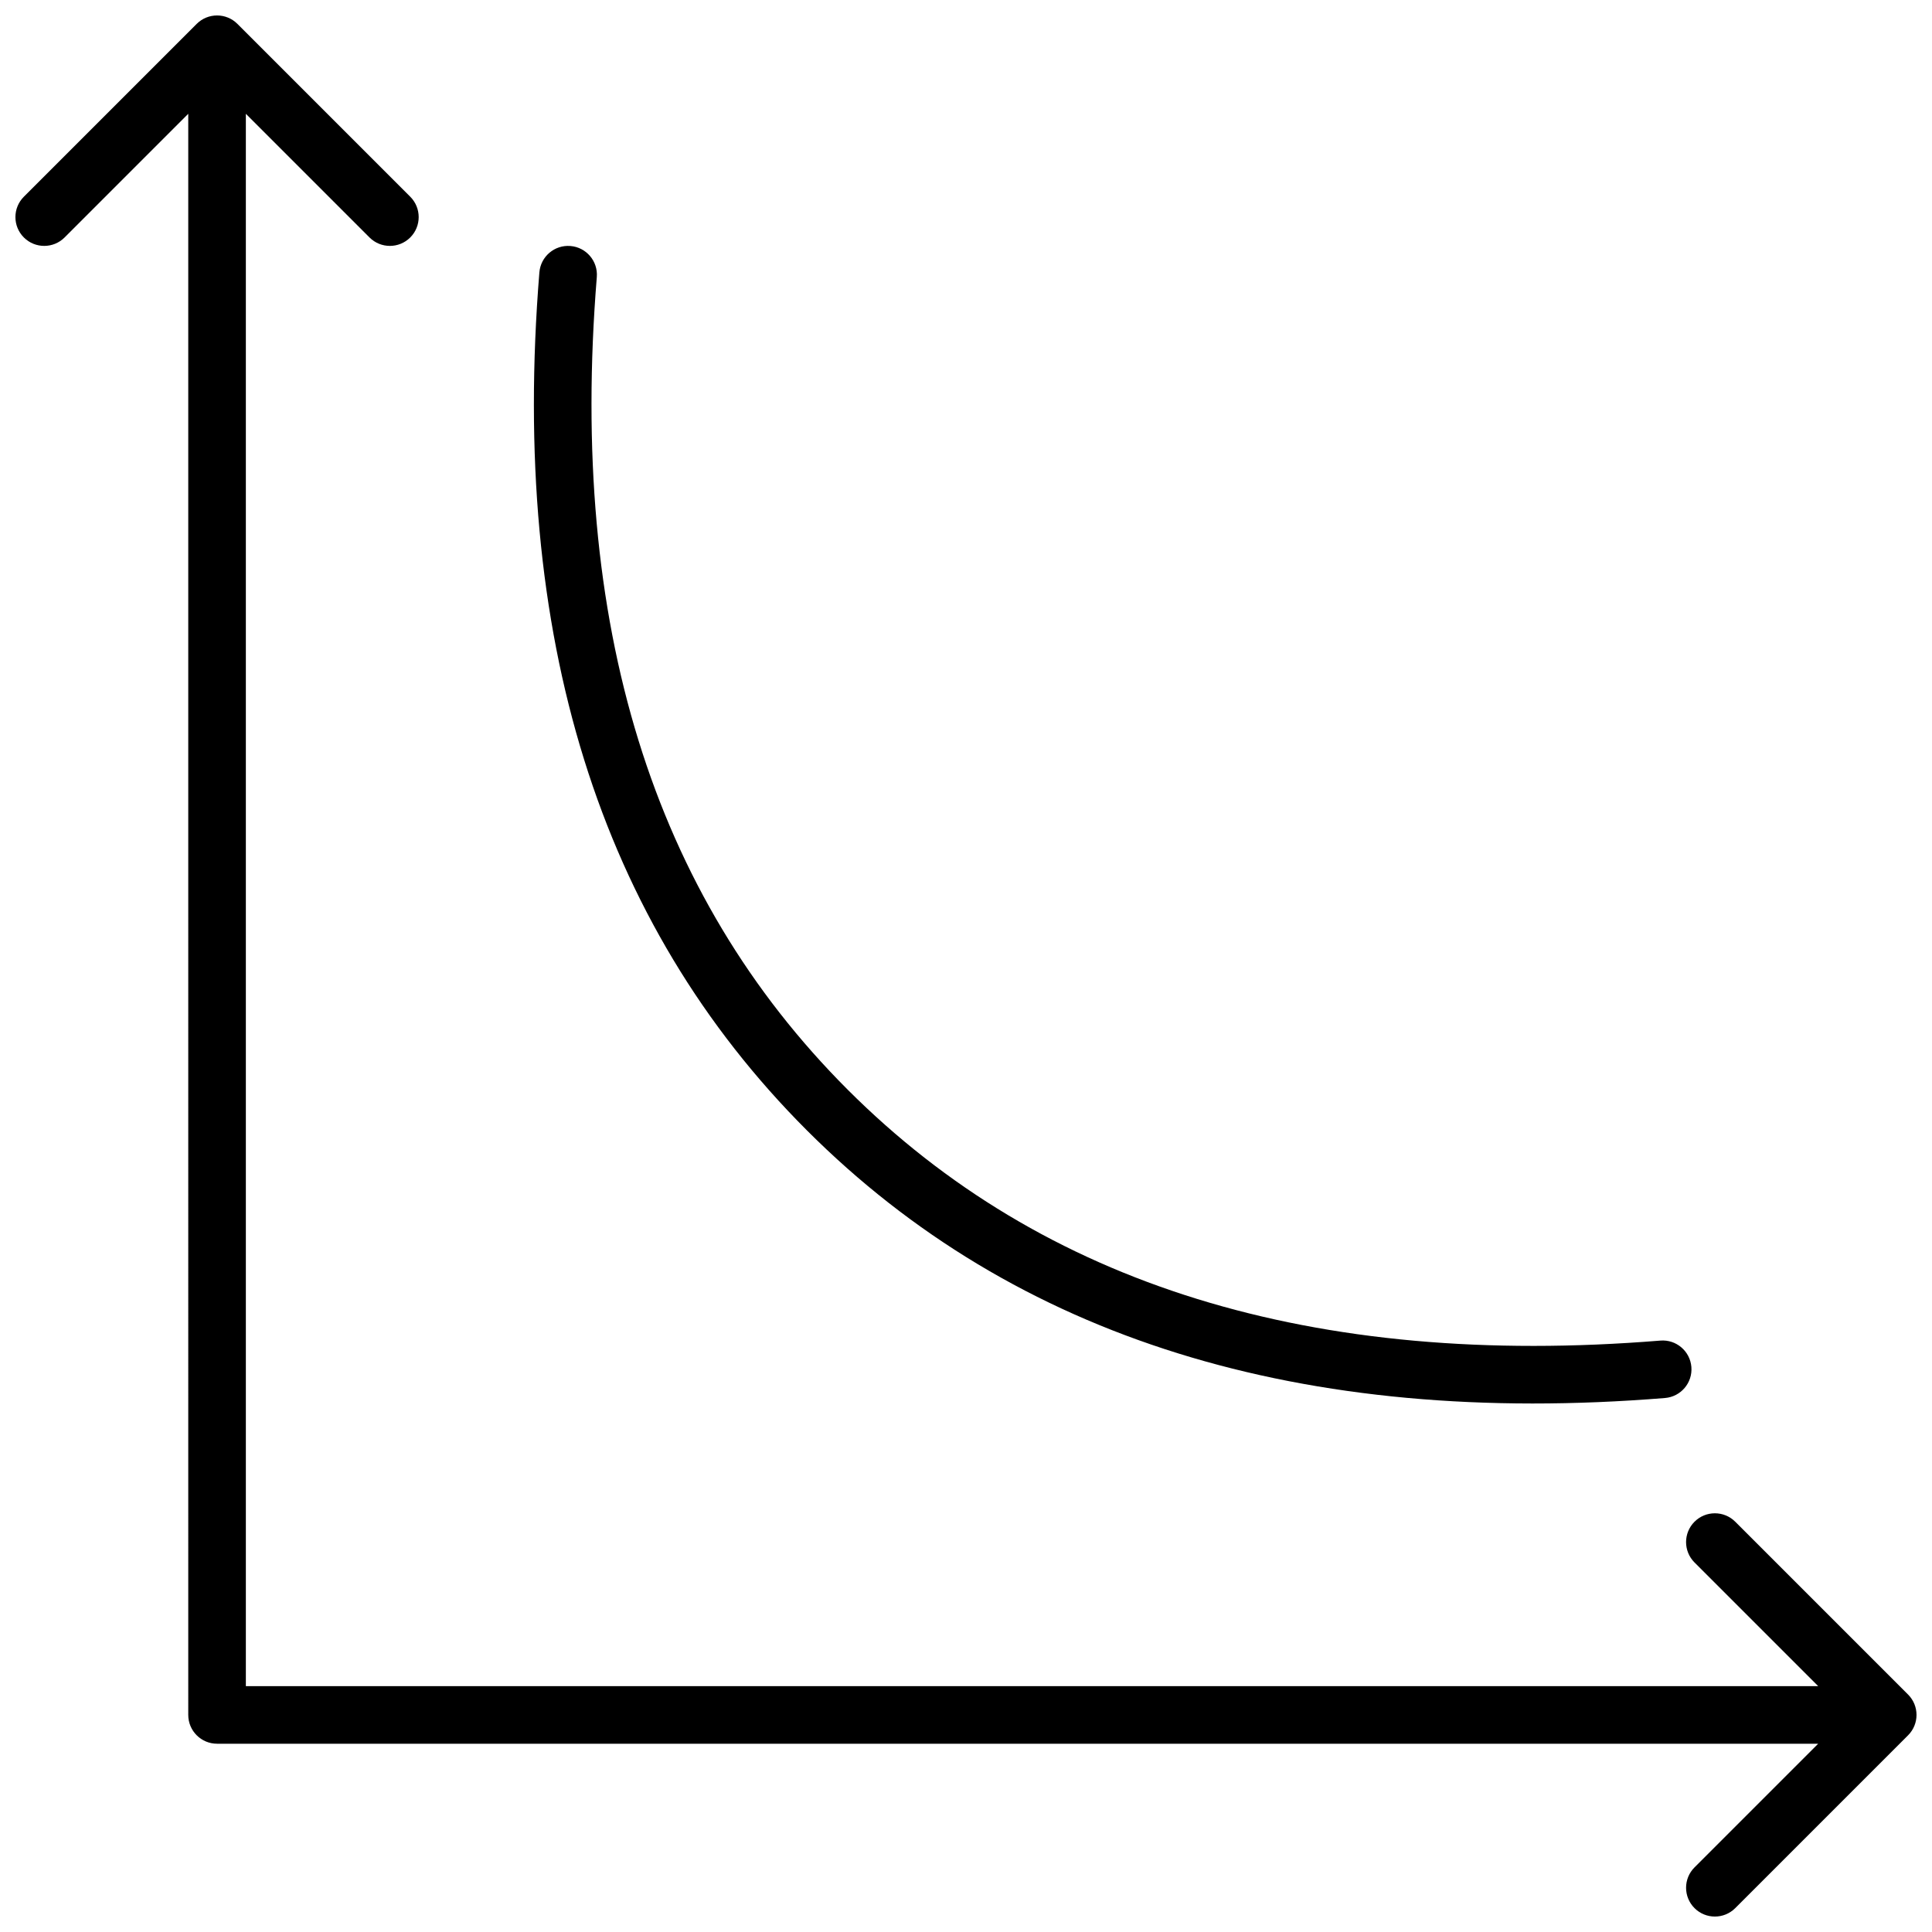 <?xml version="1.0" encoding="UTF-8"?>
<!-- Uploaded to: ICON Repo, www.svgrepo.com, Generator: ICON Repo Mixer Tools -->
<svg width="800px" height="800px" version="1.1" viewBox="144 144 512 512" xmlns="http://www.w3.org/2000/svg">
 <defs>
  <clipPath id="a">
   <path d="m148.09 148.09h503.81v503.81h-503.81z"/>
  </clipPath>
 </defs>
 <g clip-path="url(#a)">
  <path d="m193.89 174.16-32.77 32.77c-2.981 2.981-7.812 2.981-10.797 0-2.981-2.981-2.981-7.812 0-10.797l45.801-45.801c2.984-2.981 7.816-2.981 10.797 0l45.801 45.801c2.981 2.984 2.981 7.816 0 10.797-2.981 2.981-7.812 2.981-10.797 0l-32.77-32.77v416.68h416.68l-32.77-32.77c-2.981-2.981-2.981-7.816 0-10.797 2.981-2.981 7.816-2.981 10.797 0l45.801 45.801c2.981 2.981 2.981 7.816 0 10.797l-45.801 45.801c-2.981 2.981-7.816 2.981-10.797 0-2.981-2.981-2.981-7.816 0-10.797l32.77-32.77h-424.31c-4.215 0-7.633-3.418-7.633-7.633zm390.12 325.11c4.199-0.344 7.883 2.789 8.223 6.992 0.344 4.199-2.789 7.883-6.988 8.223-96.254 7.805-172.26-15.781-227.39-70.91-55.129-55.129-78.715-131.13-70.914-227.39 0.344-4.203 4.023-7.332 8.227-6.992s7.332 4.023 6.992 8.227c-7.461 92.039 14.75 163.62 66.492 215.36 51.738 51.738 123.32 73.953 215.36 66.492z"/>
 </g>
</svg>